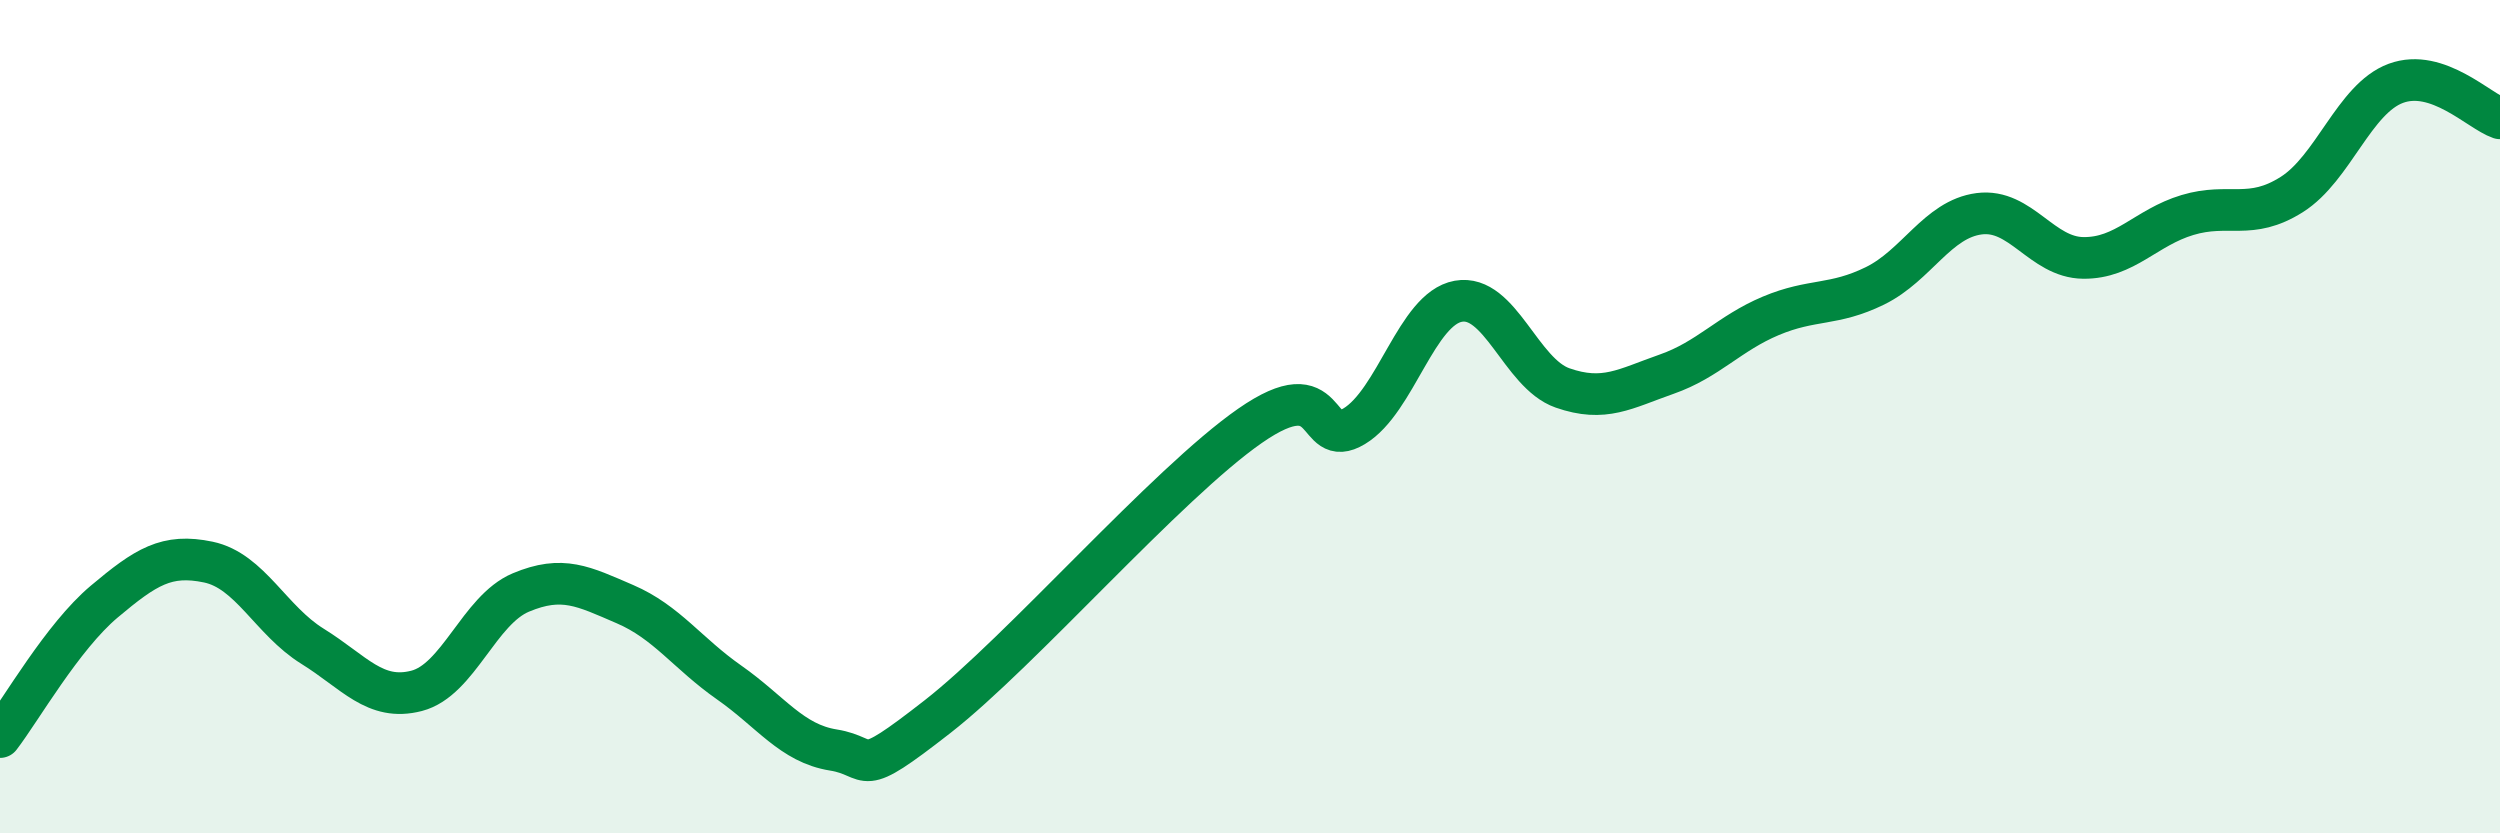 
    <svg width="60" height="20" viewBox="0 0 60 20" xmlns="http://www.w3.org/2000/svg">
      <path
        d="M 0,17.69 C 0.5,17.04 1.5,15.28 2.5,14.44 C 3.5,13.6 4,13.28 5,13.49 C 6,13.7 6.5,14.89 7.5,15.51 C 8.5,16.13 9,16.84 10,16.58 C 11,16.32 11.5,14.64 12.5,14.22 C 13.5,13.8 14,14.07 15,14.5 C 16,14.93 16.5,15.68 17.5,16.38 C 18.5,17.08 19,17.84 20,18 C 21,18.16 20.5,18.76 22.5,17.2 C 24.5,15.64 28,11.61 30,10.22 C 32,8.83 31.5,10.83 32.5,10.23 C 33.5,9.63 34,7.41 35,7.23 C 36,7.05 36.5,8.96 37.5,9.31 C 38.5,9.66 39,9.33 40,8.98 C 41,8.63 41.5,8 42.5,7.58 C 43.5,7.16 44,7.35 45,6.86 C 46,6.37 46.5,5.26 47.5,5.13 C 48.5,5 49,6.18 50,6.19 C 51,6.2 51.5,5.46 52.5,5.16 C 53.5,4.86 54,5.3 55,4.67 C 56,4.04 56.5,2.37 57.5,2 C 58.5,1.63 59.5,2.67 60,2.84L60 20L0 20Z"
        fill="#008740"
        opacity="0.1"
        stroke-linecap="round"
        stroke-linejoin="round"
      />
      <path
        d="M 0,17.69 C 0.5,17.04 1.5,15.28 2.5,14.44 C 3.5,13.6 4,13.28 5,13.49 C 6,13.7 6.5,14.89 7.5,15.51 C 8.5,16.13 9,16.84 10,16.58 C 11,16.32 11.5,14.64 12.5,14.22 C 13.5,13.8 14,14.07 15,14.5 C 16,14.93 16.5,15.68 17.5,16.38 C 18.5,17.08 19,17.84 20,18 C 21,18.16 20.5,18.76 22.5,17.2 C 24.5,15.64 28,11.61 30,10.22 C 32,8.83 31.5,10.83 32.5,10.23 C 33.5,9.63 34,7.41 35,7.23 C 36,7.05 36.5,8.96 37.5,9.31 C 38.5,9.66 39,9.33 40,8.98 C 41,8.63 41.5,8 42.5,7.58 C 43.5,7.16 44,7.35 45,6.86 C 46,6.37 46.5,5.26 47.5,5.13 C 48.5,5 49,6.18 50,6.19 C 51,6.2 51.5,5.46 52.5,5.16 C 53.5,4.86 54,5.3 55,4.67 C 56,4.04 56.5,2.37 57.5,2 C 58.5,1.63 59.5,2.67 60,2.84"
        stroke="#008740"
        stroke-width="1"
        fill="none"
        stroke-linecap="round"
        stroke-linejoin="round"
      />
    </svg>
  